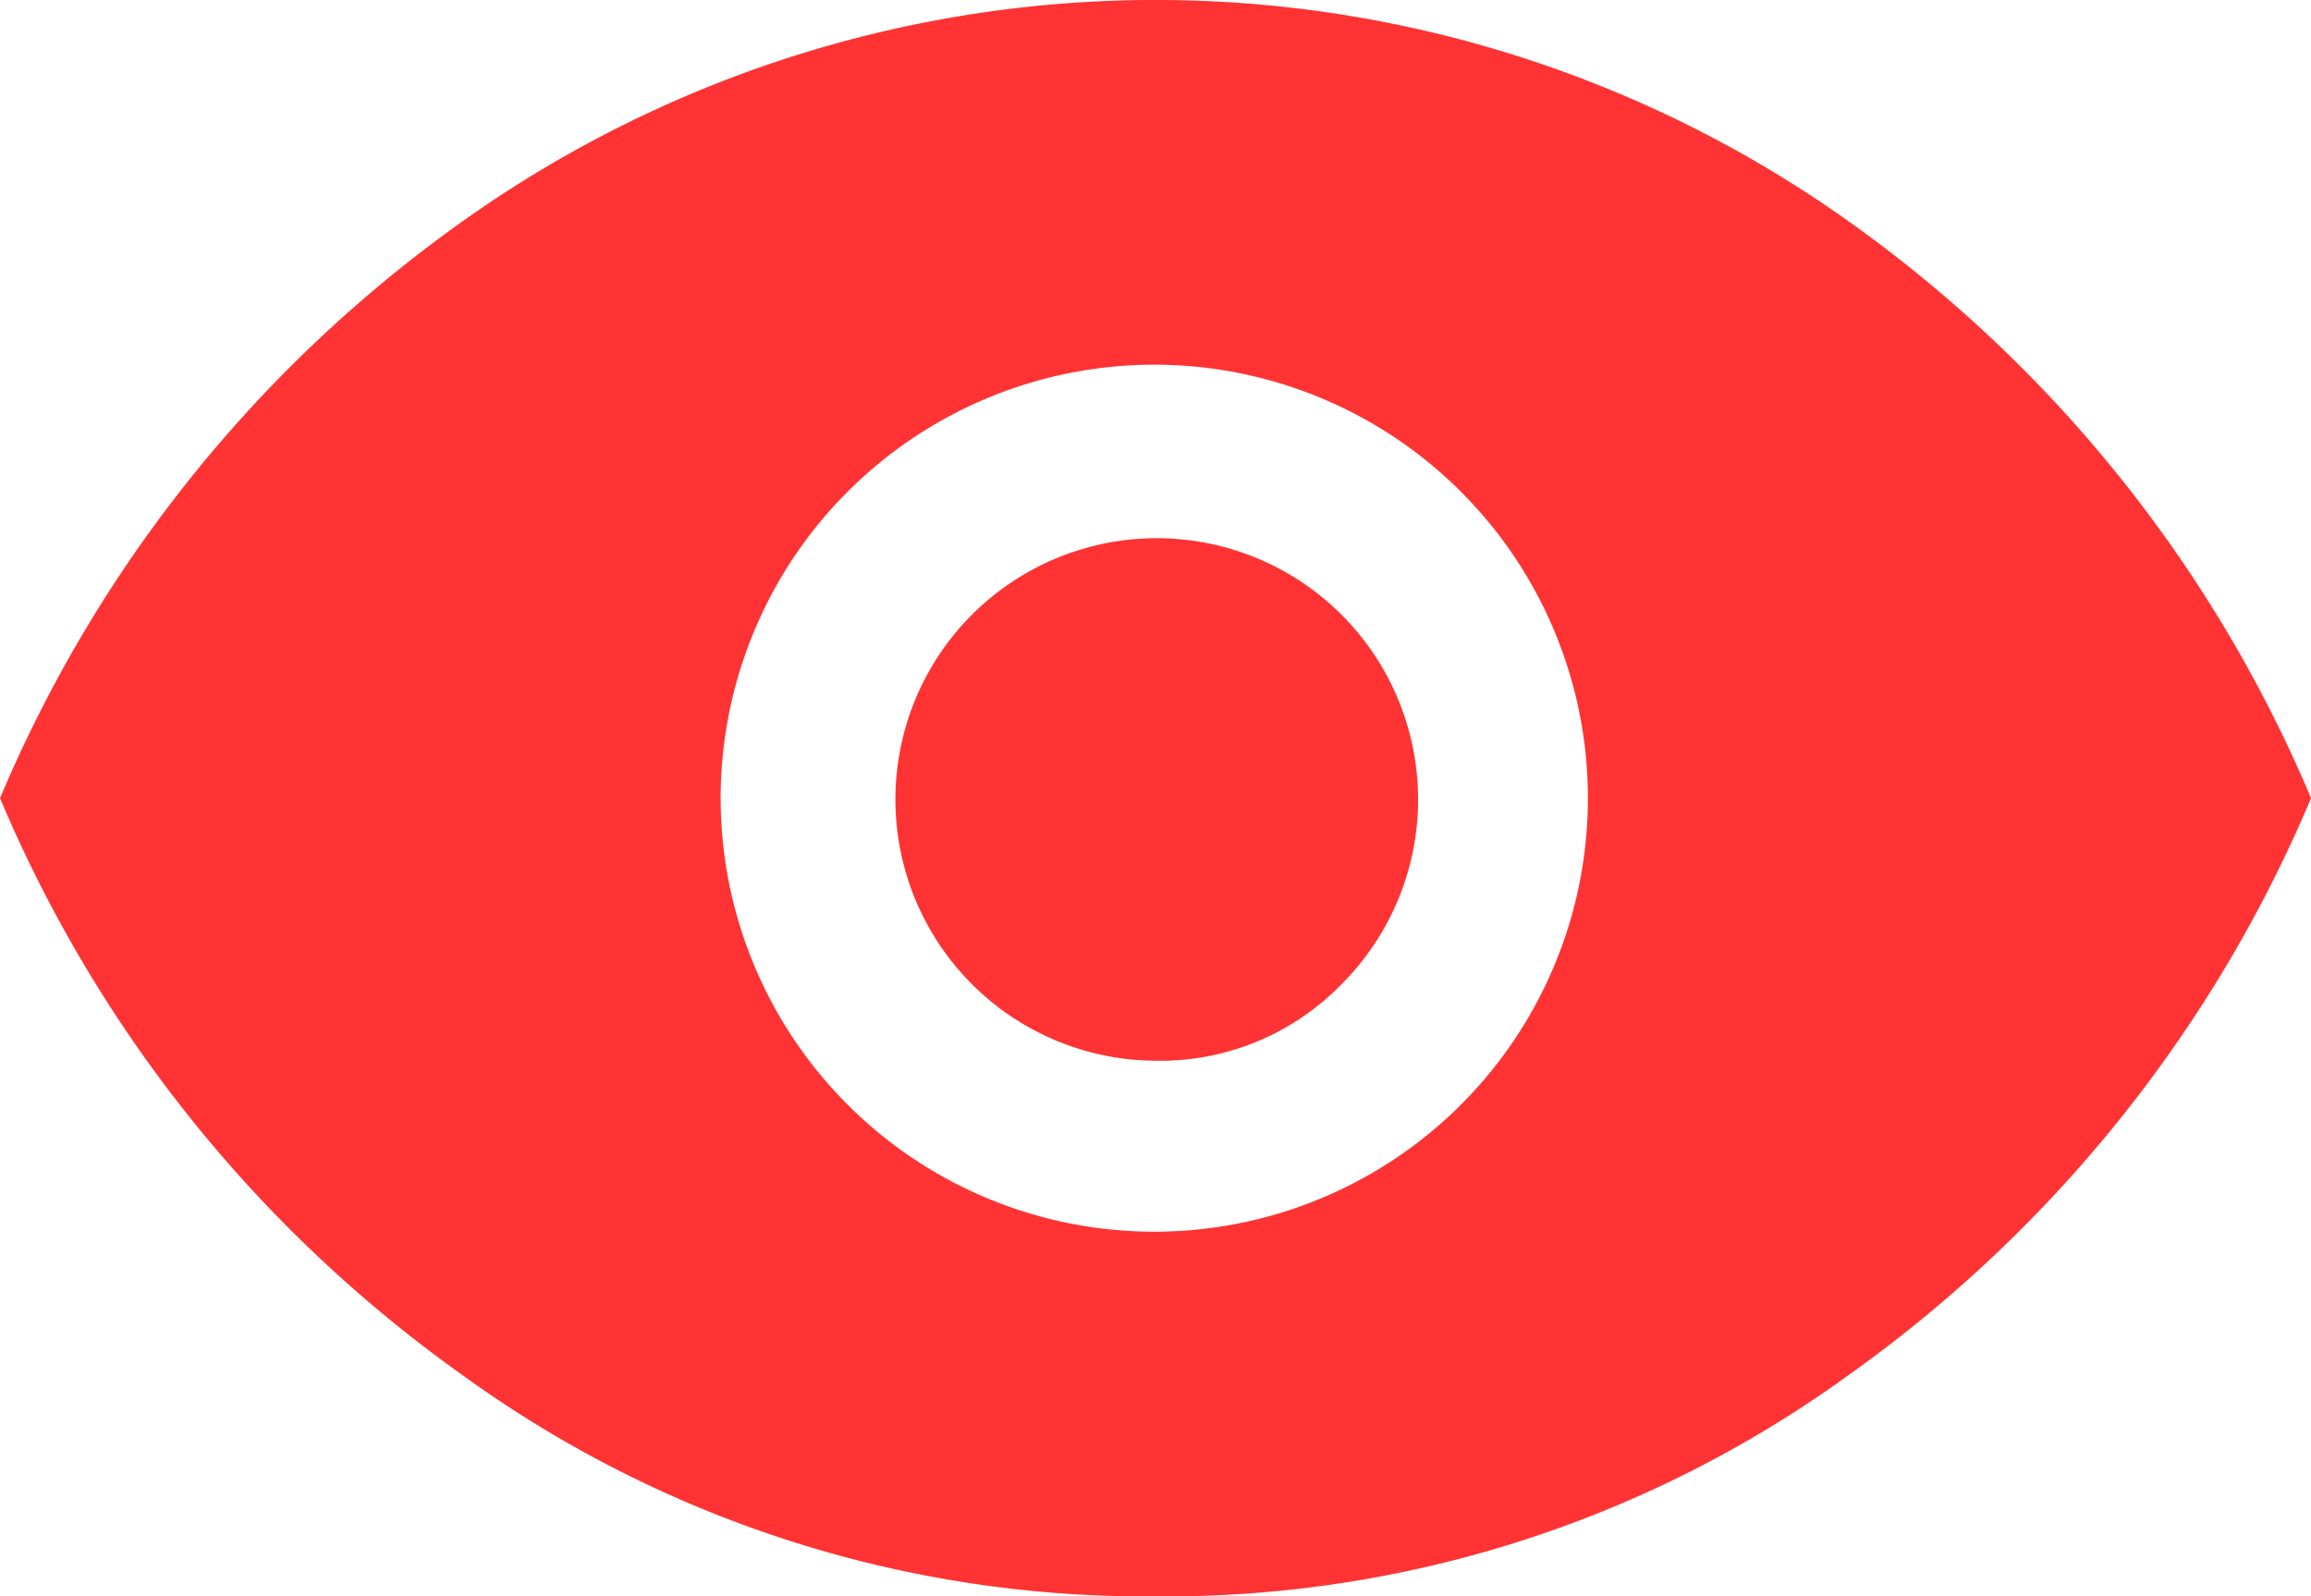 <svg xmlns="http://www.w3.org/2000/svg" width="60" height="41.457" viewBox="0 0 60 41.457">
  <path id="visibility_FILL1_wght600_GRAD0_opsz48" d="M57.007,274.986a11.258,11.258,0,1,0-7.988-19.231,11.258,11.258,0,0,0,7.988,19.231Zm-.015-4.44a6.785,6.785,0,1,1,4.834-1.984A6.56,6.56,0,0,1,56.992,270.546ZM57,284.456A30.188,30.188,0,0,1,38.992,278.7,35.07,35.07,0,0,1,27,263.727a35.07,35.07,0,0,1,11.993-14.97,31.034,31.034,0,0,1,36.015,0A35.07,35.07,0,0,1,87,263.727,35.07,35.07,0,0,1,75.006,278.7,30.188,30.188,0,0,1,57,284.456Z" transform="translate(-26.999 -242.999)" fill="#f33"/>
</svg>
